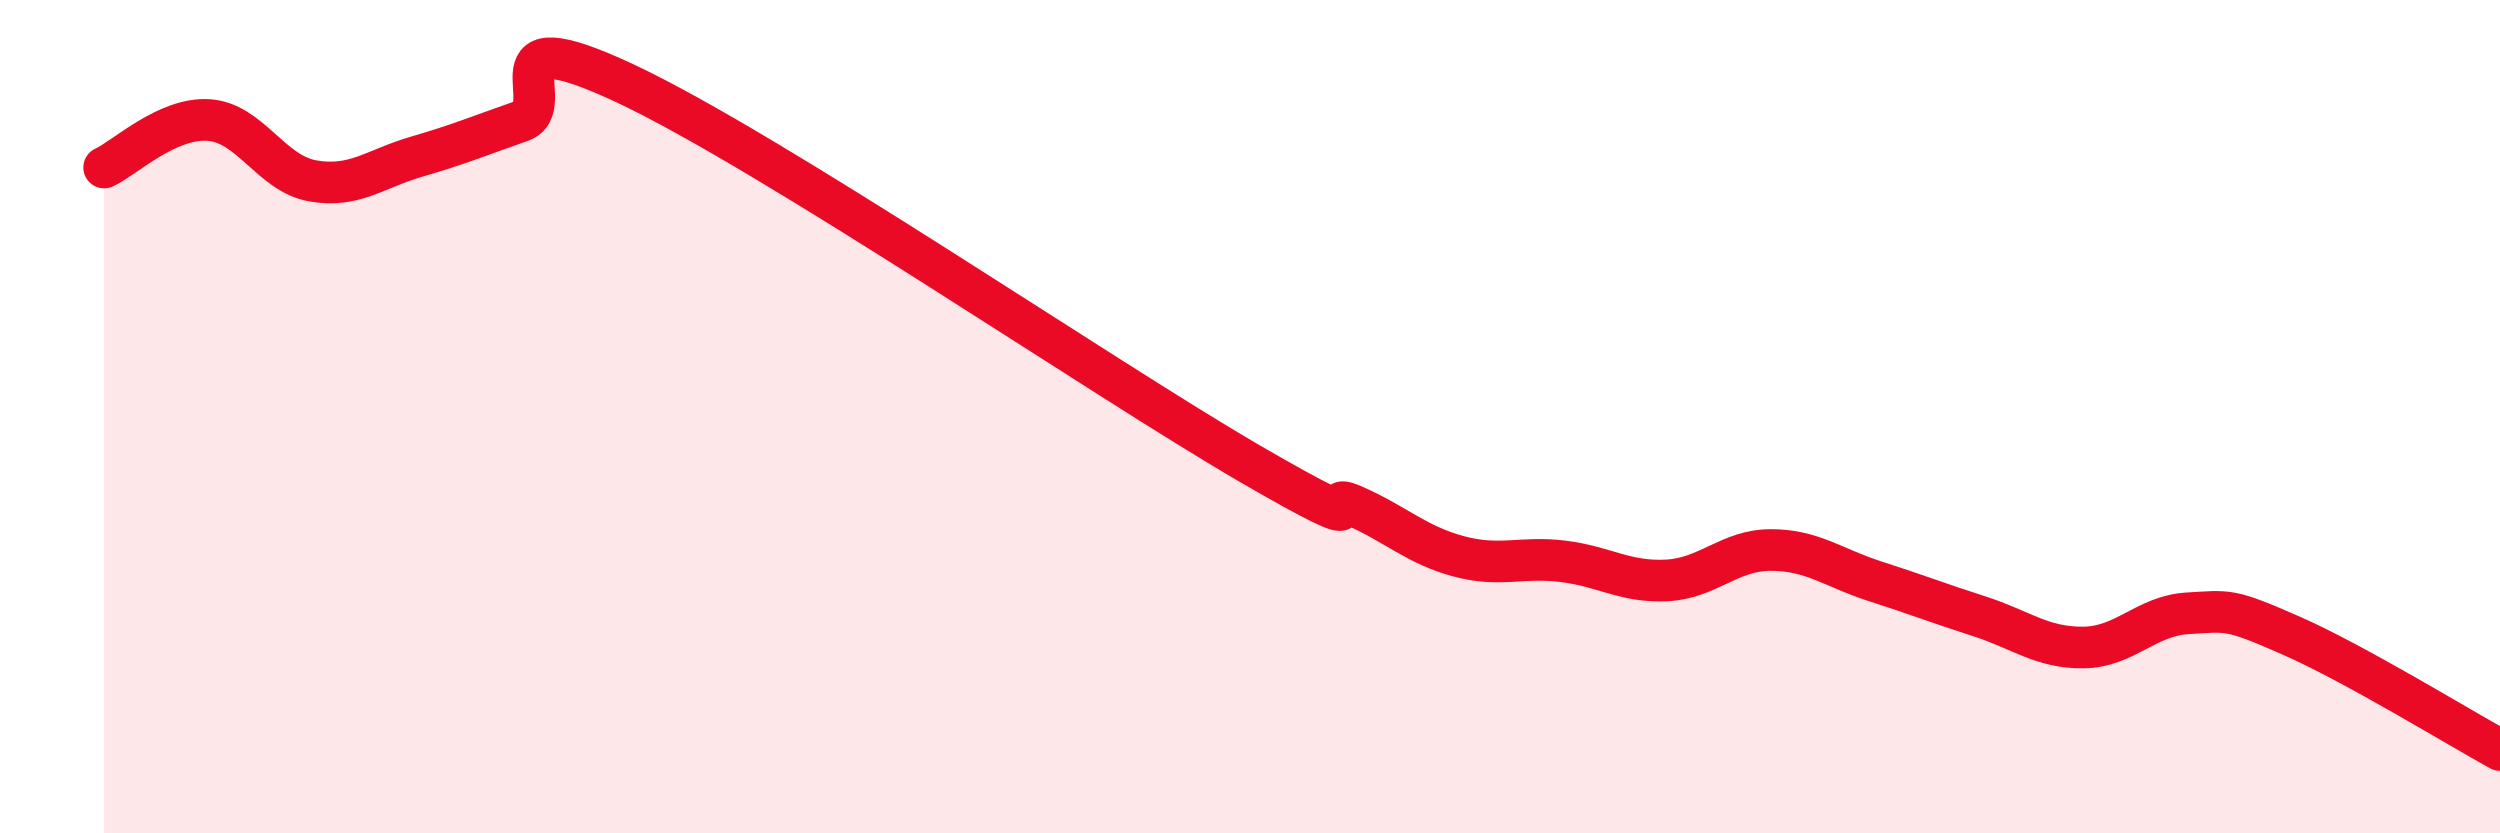 
    <svg width="60" height="20" viewBox="0 0 60 20" xmlns="http://www.w3.org/2000/svg">
      <path
        d="M 2.5,4.02 C 3,3.79 4,2.82 5,2.88 C 6,2.94 6.5,4.16 7.5,4.34 C 8.5,4.52 9,4.05 10,3.76 C 11,3.47 11.5,3.26 12.5,2.91 C 13.5,2.56 11.5,0.36 15,2 C 18.5,3.64 26.5,9.1 30,11.13 C 33.5,13.16 31.5,11.7 32.5,12.14 C 33.5,12.58 34,13.08 35,13.35 C 36,13.62 36.5,13.35 37.5,13.47 C 38.5,13.59 39,13.98 40,13.93 C 41,13.88 41.5,13.2 42.5,13.2 C 43.5,13.2 44,13.63 45,13.95 C 46,14.27 46.5,14.47 47.5,14.79 C 48.5,15.11 49,15.55 50,15.54 C 51,15.53 51.5,14.78 52.5,14.72 C 53.5,14.66 53.5,14.6 55,15.26 C 56.5,15.92 59,17.45 60,18L60 20L2.5 20Z"
        fill="#EB0A25"
        opacity="0.1"
        stroke-linecap="round"
        stroke-linejoin="round"
      />
      <path
        d="M 2.5,4.02 C 3,3.79 4,2.82 5,2.88 C 6,2.94 6.5,4.16 7.5,4.34 C 8.5,4.52 9,4.05 10,3.76 C 11,3.47 11.5,3.26 12.5,2.91 C 13.5,2.56 11.5,0.36 15,2 C 18.5,3.64 26.5,9.1 30,11.13 C 33.5,13.16 31.5,11.7 32.5,12.14 C 33.5,12.58 34,13.08 35,13.35 C 36,13.62 36.5,13.35 37.5,13.47 C 38.5,13.59 39,13.98 40,13.93 C 41,13.88 41.5,13.2 42.5,13.2 C 43.5,13.2 44,13.63 45,13.95 C 46,14.27 46.5,14.47 47.5,14.79 C 48.5,15.11 49,15.55 50,15.54 C 51,15.53 51.5,14.78 52.5,14.72 C 53.5,14.66 53.5,14.6 55,15.26 C 56.5,15.92 59,17.45 60,18"
        stroke="#EB0A25"
        stroke-width="1"
        fill="none"
        stroke-linecap="round"
        stroke-linejoin="round"
      />
    </svg>
  
